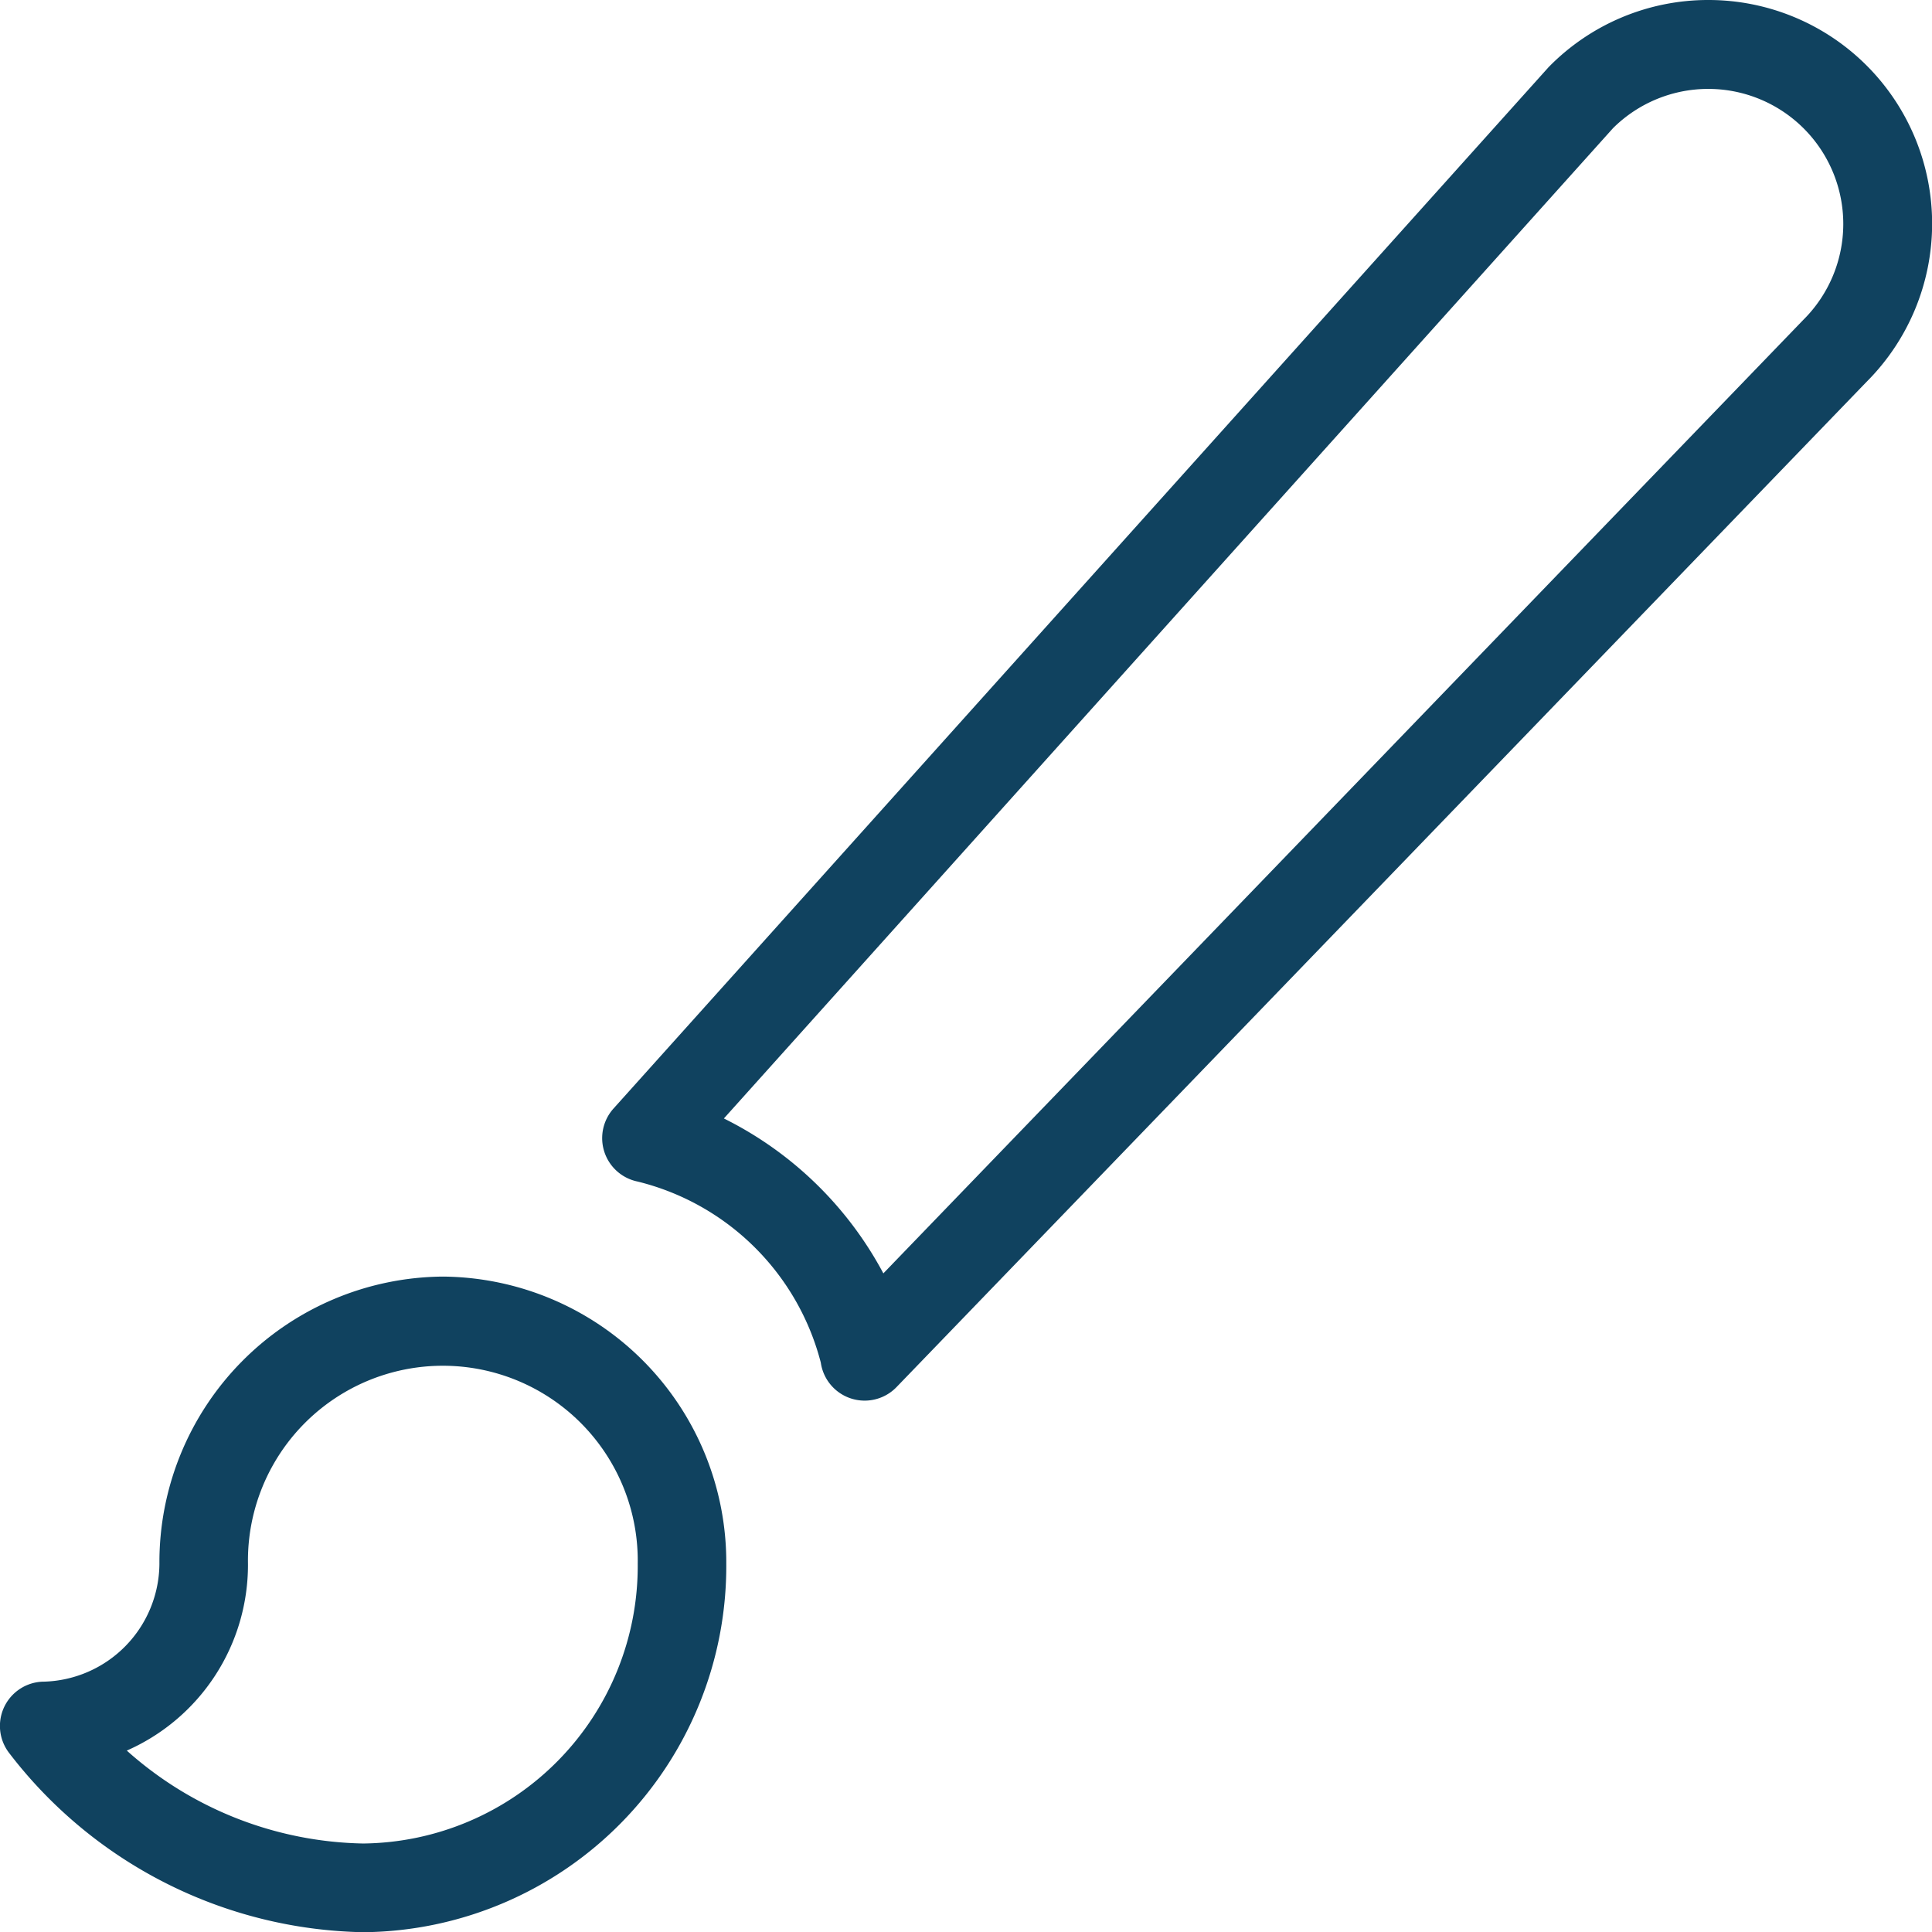 <svg id="brush-outline" xmlns="http://www.w3.org/2000/svg" width="37.242" height="37.244" viewBox="0 0 37.242 37.244">
  <path id="Tracé_2265" data-name="Tracé 2265" d="M195.322,37.771a4.311,4.311,0,0,1,3.048,7.359l-18.7,19.379a.854.854,0,0,1-1.46-.472,4.842,4.842,0,0,0-3.531-3.49.854.854,0,0,1-.465-1.407l18.024-20.073A4.3,4.3,0,0,1,195.322,37.771ZM179.416,62.317l17.736-18.383a2.6,2.6,0,1,0-3.671-3.692L176.342,59.331A7.023,7.023,0,0,1,179.416,62.317Z" transform="translate(-162.388 -37.771)" fill="#10425f"/>
  <path id="Tracé_2266" data-name="Tracé 2266" d="M46.538,326A5.507,5.507,0,0,1,52,331.538a7.058,7.058,0,0,1-7,7.1,8.8,8.8,0,0,1-6.833-3.467.854.854,0,0,1,.686-1.363,2.29,2.29,0,0,0,2.22-2.268A5.507,5.507,0,0,1,46.538,326ZM45,336.928a5.349,5.349,0,0,0,5.293-5.391,3.757,3.757,0,1,0-7.513,0,3.912,3.912,0,0,1-2.336,3.6A7.021,7.021,0,0,0,45,336.928Z" transform="translate(-38 -301.392)" fill="#10425f"/>
</svg>
